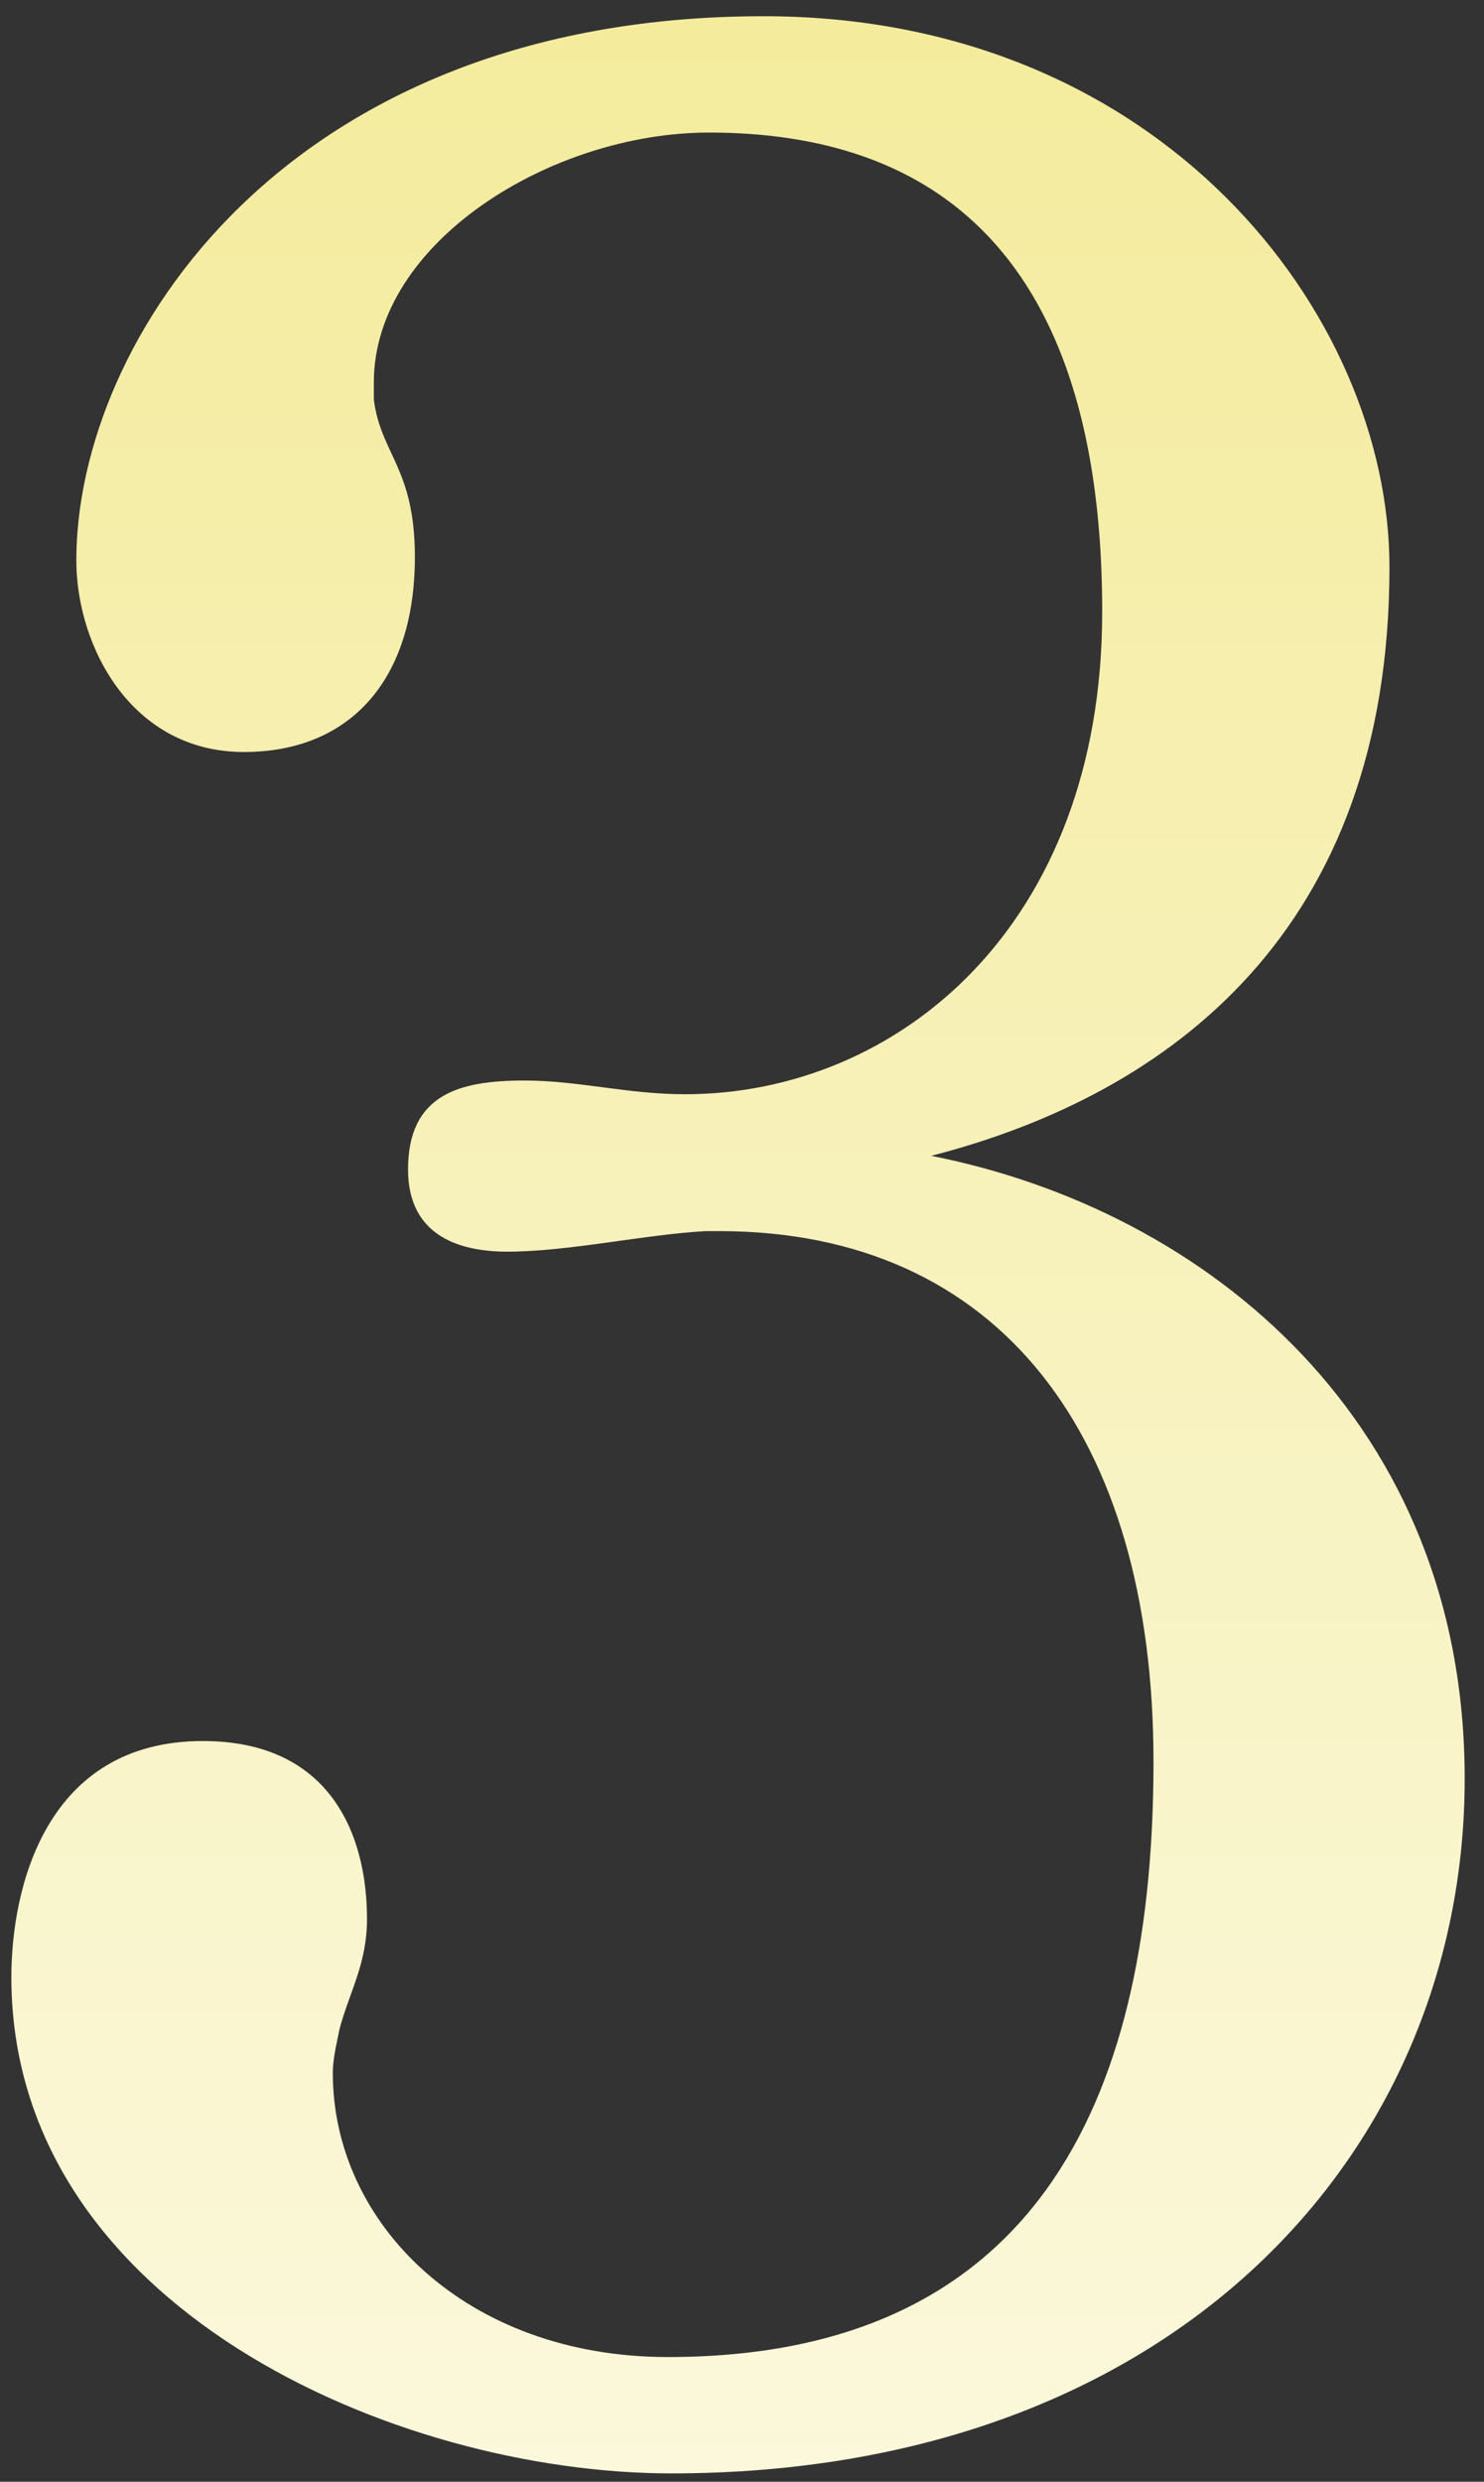 <svg width="76" height="127" viewBox="0 0 76 127" fill="none" xmlns="http://www.w3.org/2000/svg">
<rect x="0" y="0" width="76" height="127" fill="#333333" stroke="none"/>
<path d="M75.011 91.02C75.011 110.109 60.125 126.571 34.382 126.571C20.196 126.571 0.582 117.99 0.582 101.178C0.582 96.624 2.333 89.094 10.389 89.094C16.869 89.094 18.795 93.822 18.795 98.201C18.795 100.477 17.92 101.878 17.394 103.805C17.219 104.68 17.044 105.381 17.044 106.081C17.044 113.787 23.874 120.617 34.206 120.617C53.645 120.617 59.074 106.607 59.074 90.145C59.074 73.508 51.194 63 36.833 63C36.658 63 36.308 63 36.133 63C32.98 63.175 29.128 64.051 25.976 64.051C23.699 64.051 20.897 63.35 20.897 59.848C20.897 55.995 23.524 55.294 26.851 55.294C29.653 55.294 32.105 55.995 35.082 55.995C45.94 55.995 56.447 47.414 56.447 31.302C56.447 19.393 52.77 6.784 36.308 6.784C28.252 6.784 19.145 12.388 19.145 19.569C19.145 19.744 19.145 20.094 19.145 20.444C19.496 23.246 21.247 23.947 21.247 28.5C21.247 34.805 17.92 38.482 12.491 38.482C6.712 38.482 3.909 33.053 3.909 28.675C3.909 17.467 14.592 0.83 39.11 0.83C59.425 0.83 71.158 16.066 71.158 29.025C71.158 47.589 59.95 55.995 47.691 59.147C61.877 61.949 75.011 72.807 75.011 91.02Z" fill="url(#paint0_linear_6219_6805)"/>
<defs>
<linearGradient id="paint0_linear_6219_6805" x1="38.792" y1="-32" x2="38.792" y2="198" gradientUnits="userSpaceOnUse">
<stop stop-color="#F2E88C"/>
<stop offset="1" stop-color="white"/>
</linearGradient>
</defs>
</svg>
